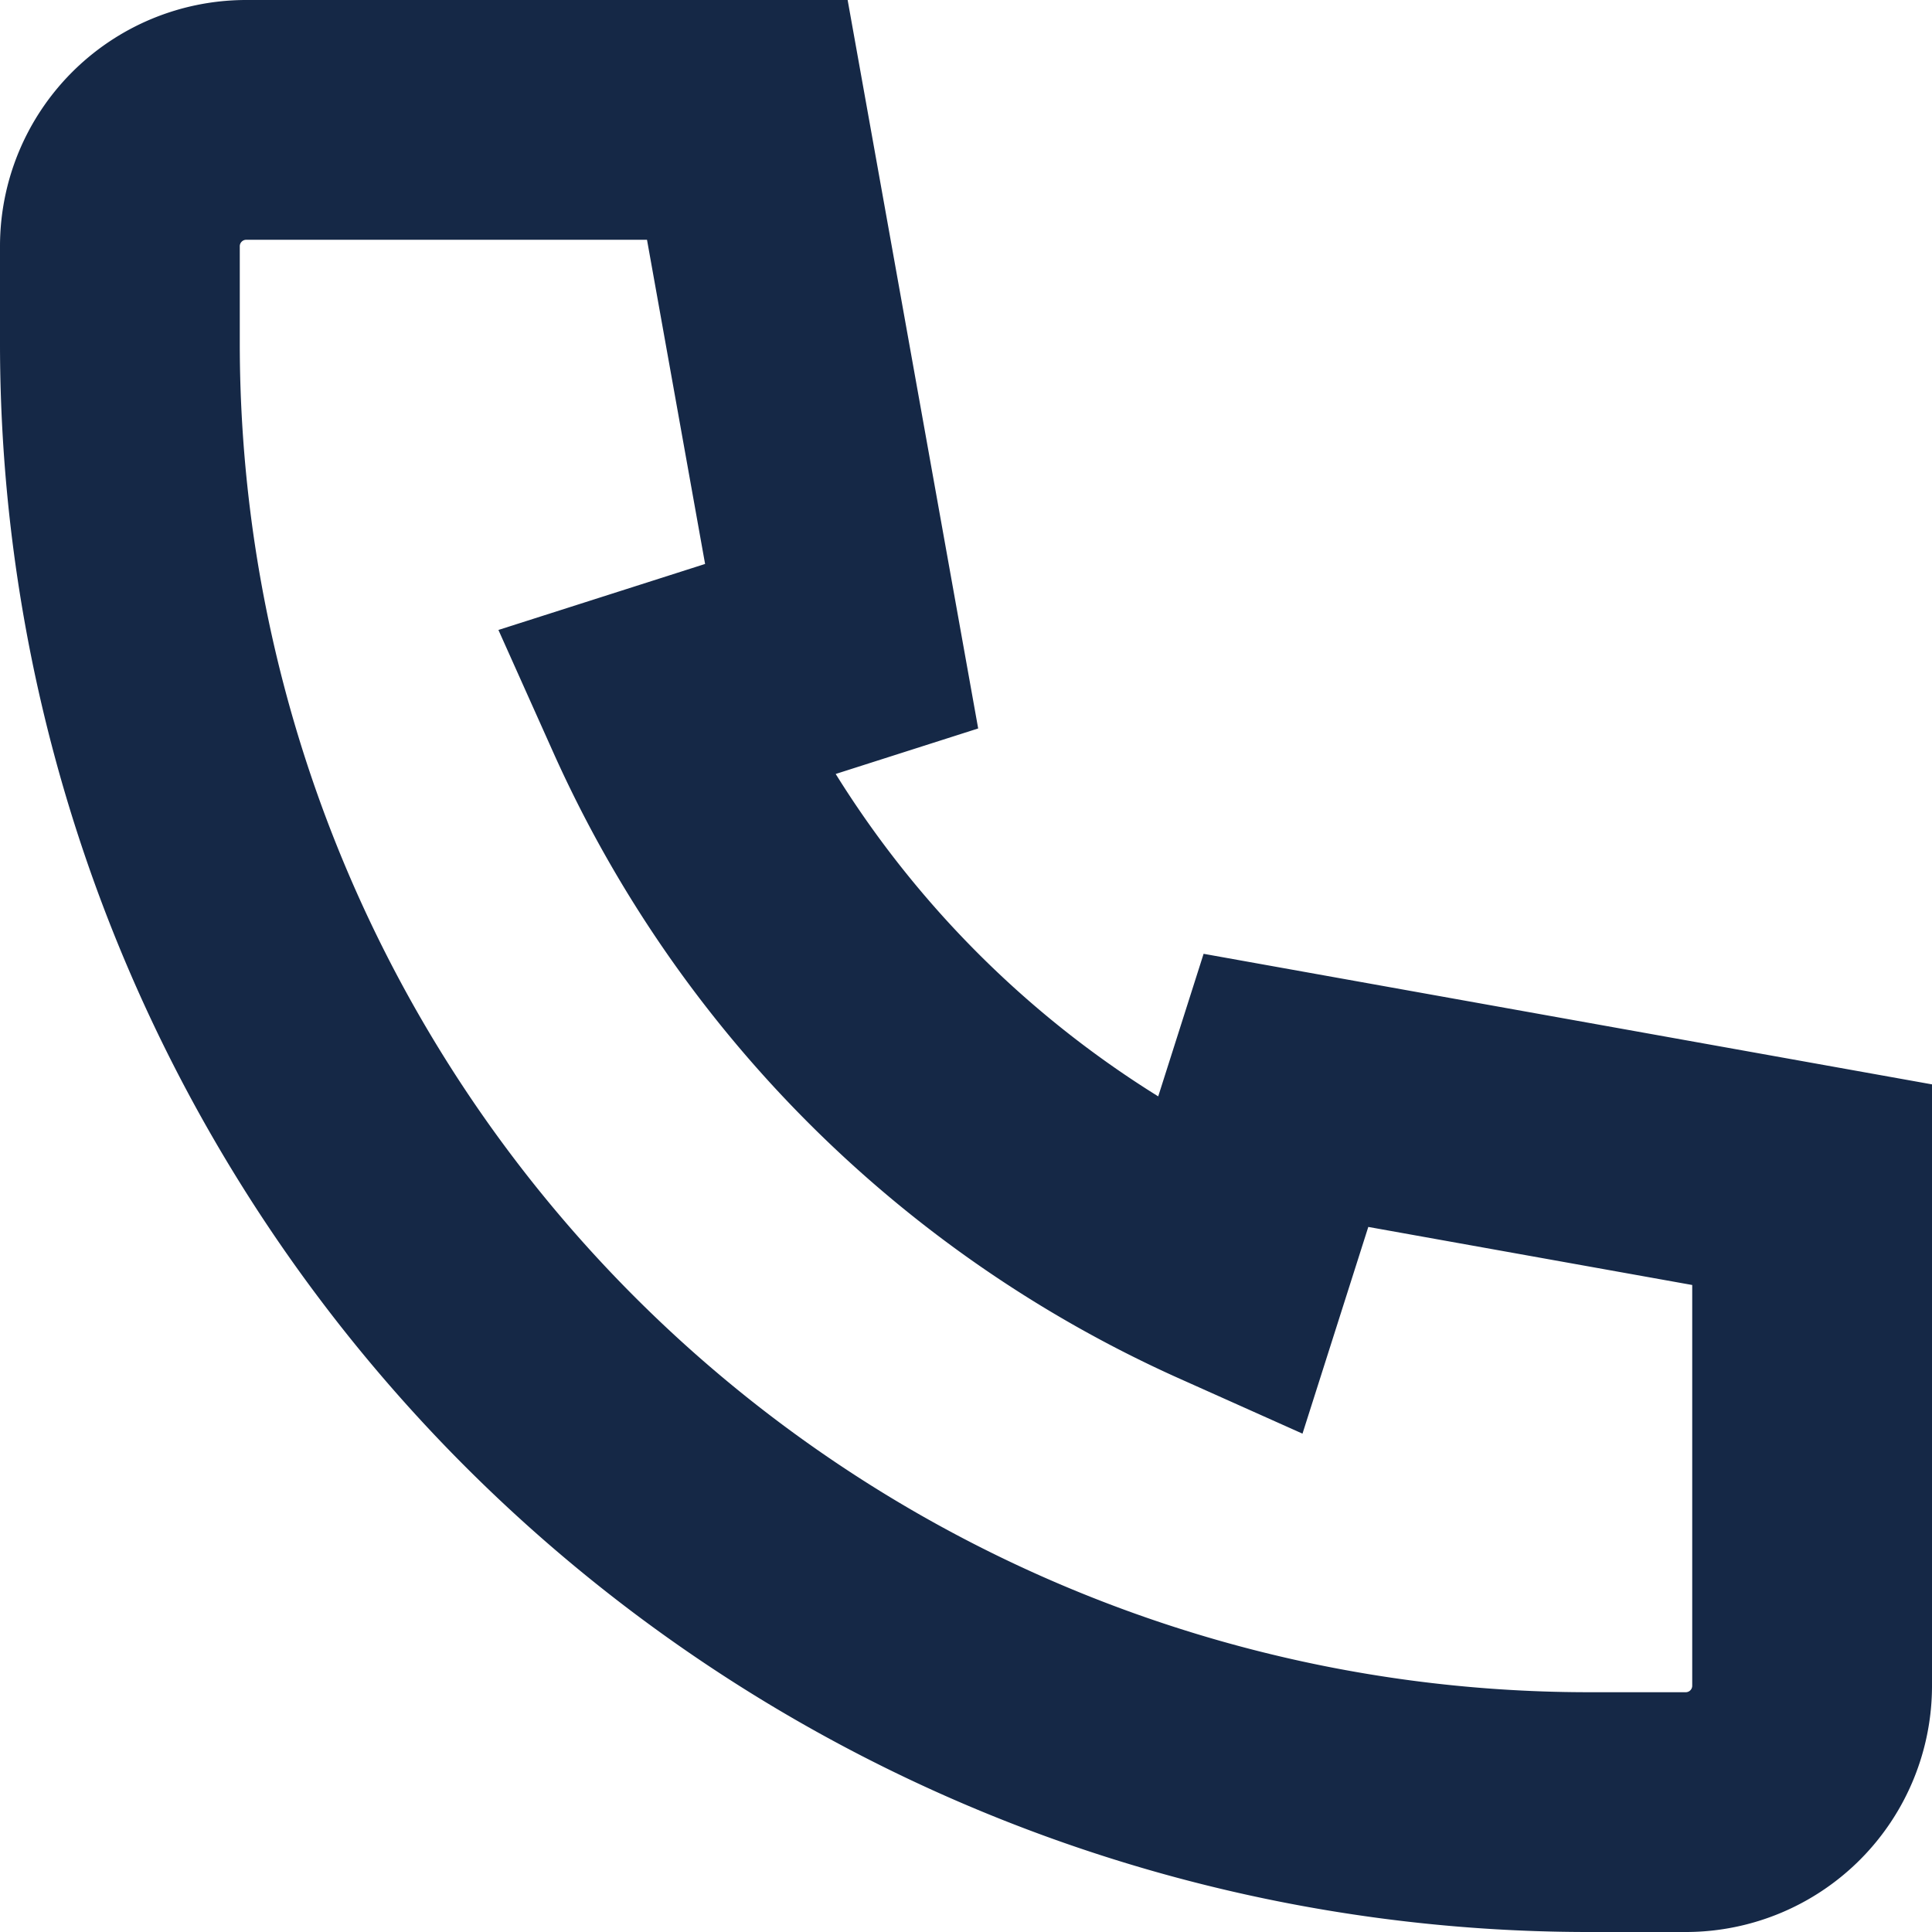 <svg xmlns="http://www.w3.org/2000/svg" width="24.172" height="24.172" viewBox="0 0 24.172 24.172">
  <path id="Tracé_12851" data-name="Tracé 12851" d="M22.172,14.322l-6.583-1.18-.713,2.24A14.052,14.052,0,0,1,7.791,8.3l2.239-.715L8.85,1H2.576A1.581,1.581,0,0,0,1,2.576V3.815A18.378,18.378,0,0,0,19.357,22.172H20.6A1.581,1.581,0,0,0,22.172,20.6Z" transform="translate(0.5 0.5)" fill="none" stroke="#152846" stroke-miterlimit="10" stroke-width="3"/>
</svg>
